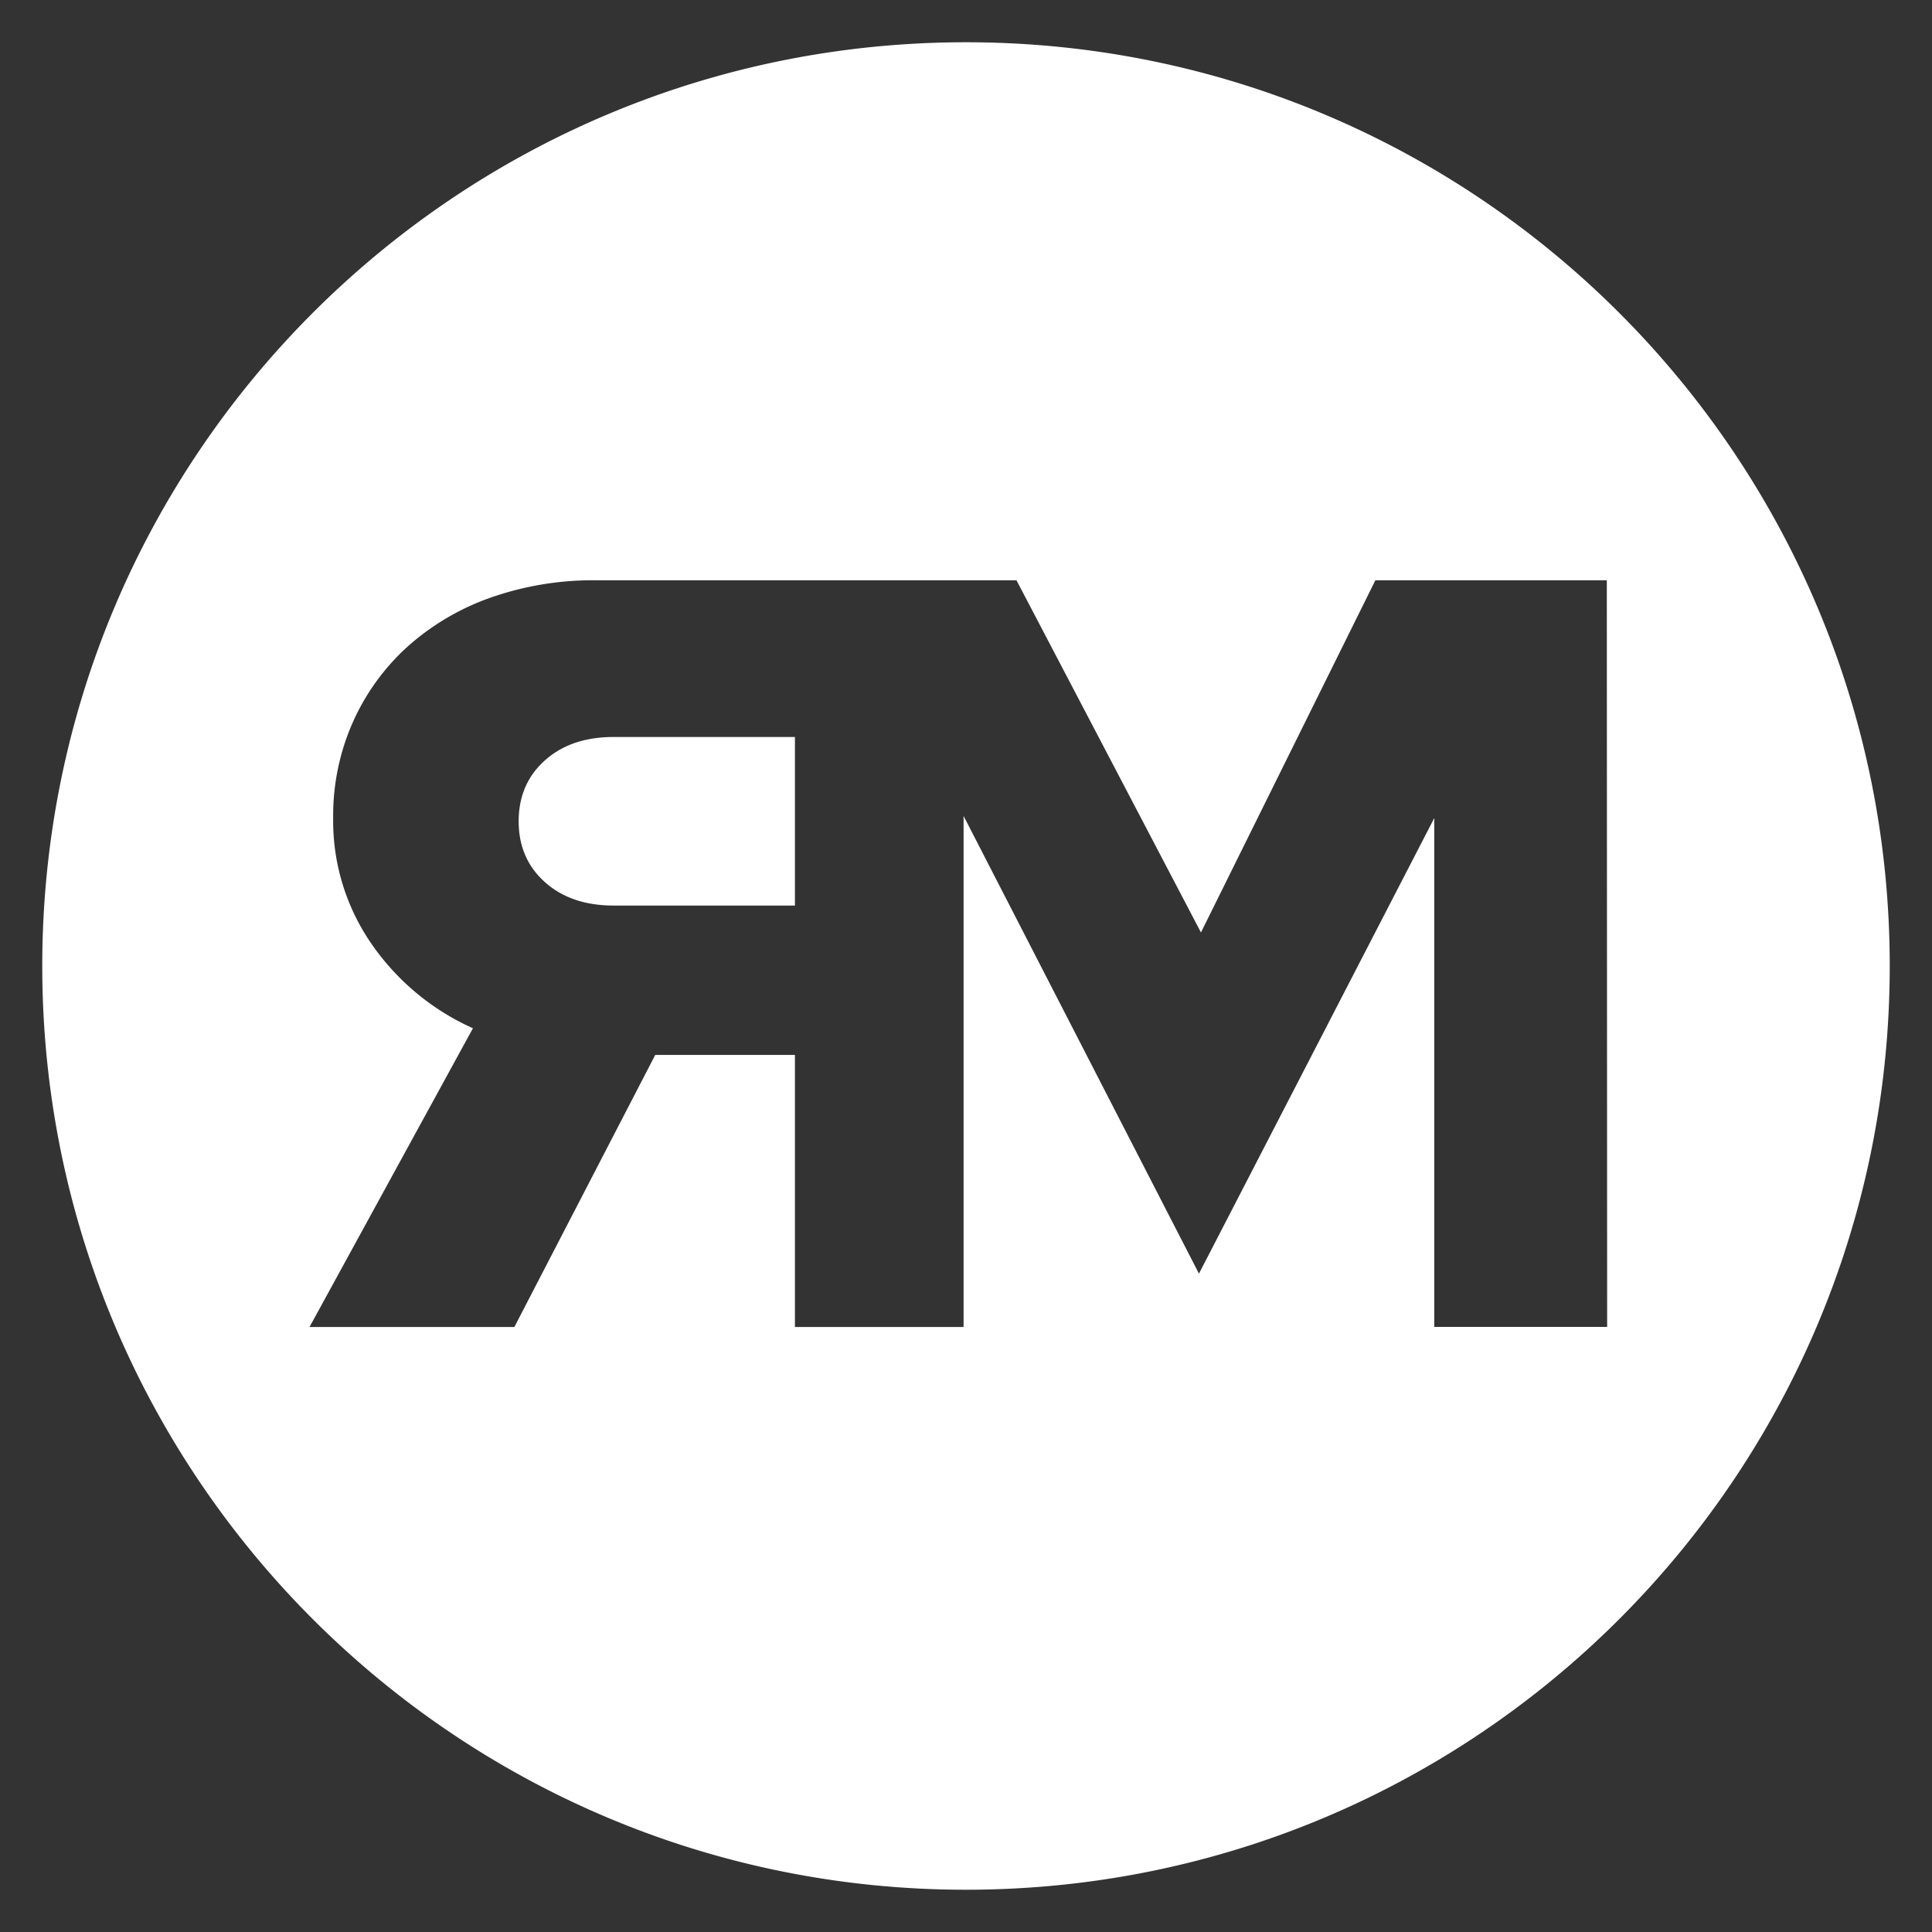 <svg xmlns="http://www.w3.org/2000/svg" viewBox="0 0 576 576"><rect x="0" y="0" width="576" height="576" fill="#333333" stroke="none"/><defs><style>.cls-1{isolation:isolate;}.cls-2{fill:#fff;}.cls-3{mix-blend-mode:multiply;}</style></defs><g class="cls-1"><g id="tagline"><path class="cls-2" d="M162.43,226.71q-7.8,7-7.8,18.14t7.8,18.13q7.8,7,20.51,7H237V219.72H182.94Q170.22,219.72,162.43,226.71Z"/><path class="cls-2" d="M288,12.6C135.9,12.6,12.6,135.9,12.6,288S135.9,563.4,288,563.4,563.4,440.1,563.4,288,440.1,12.6,288,12.6Zm191.15,383H427.61V243.89L357.45,379.72,287.28,243.26V395.63H237V314.51H195.35l-42,81.12H92.28L141,306.56a73,73,0,0,1-30.22-25.13,64.41,64.41,0,0,1-11.45-37.54,68.72,68.72,0,0,1,5.89-28.63,67.25,67.25,0,0,1,16.22-22.42A74,74,0,0,1,146.2,178.2,92.23,92.23,0,0,1,177.85,173h125.2l55,105,52-105h69Z"/></g></g></svg>